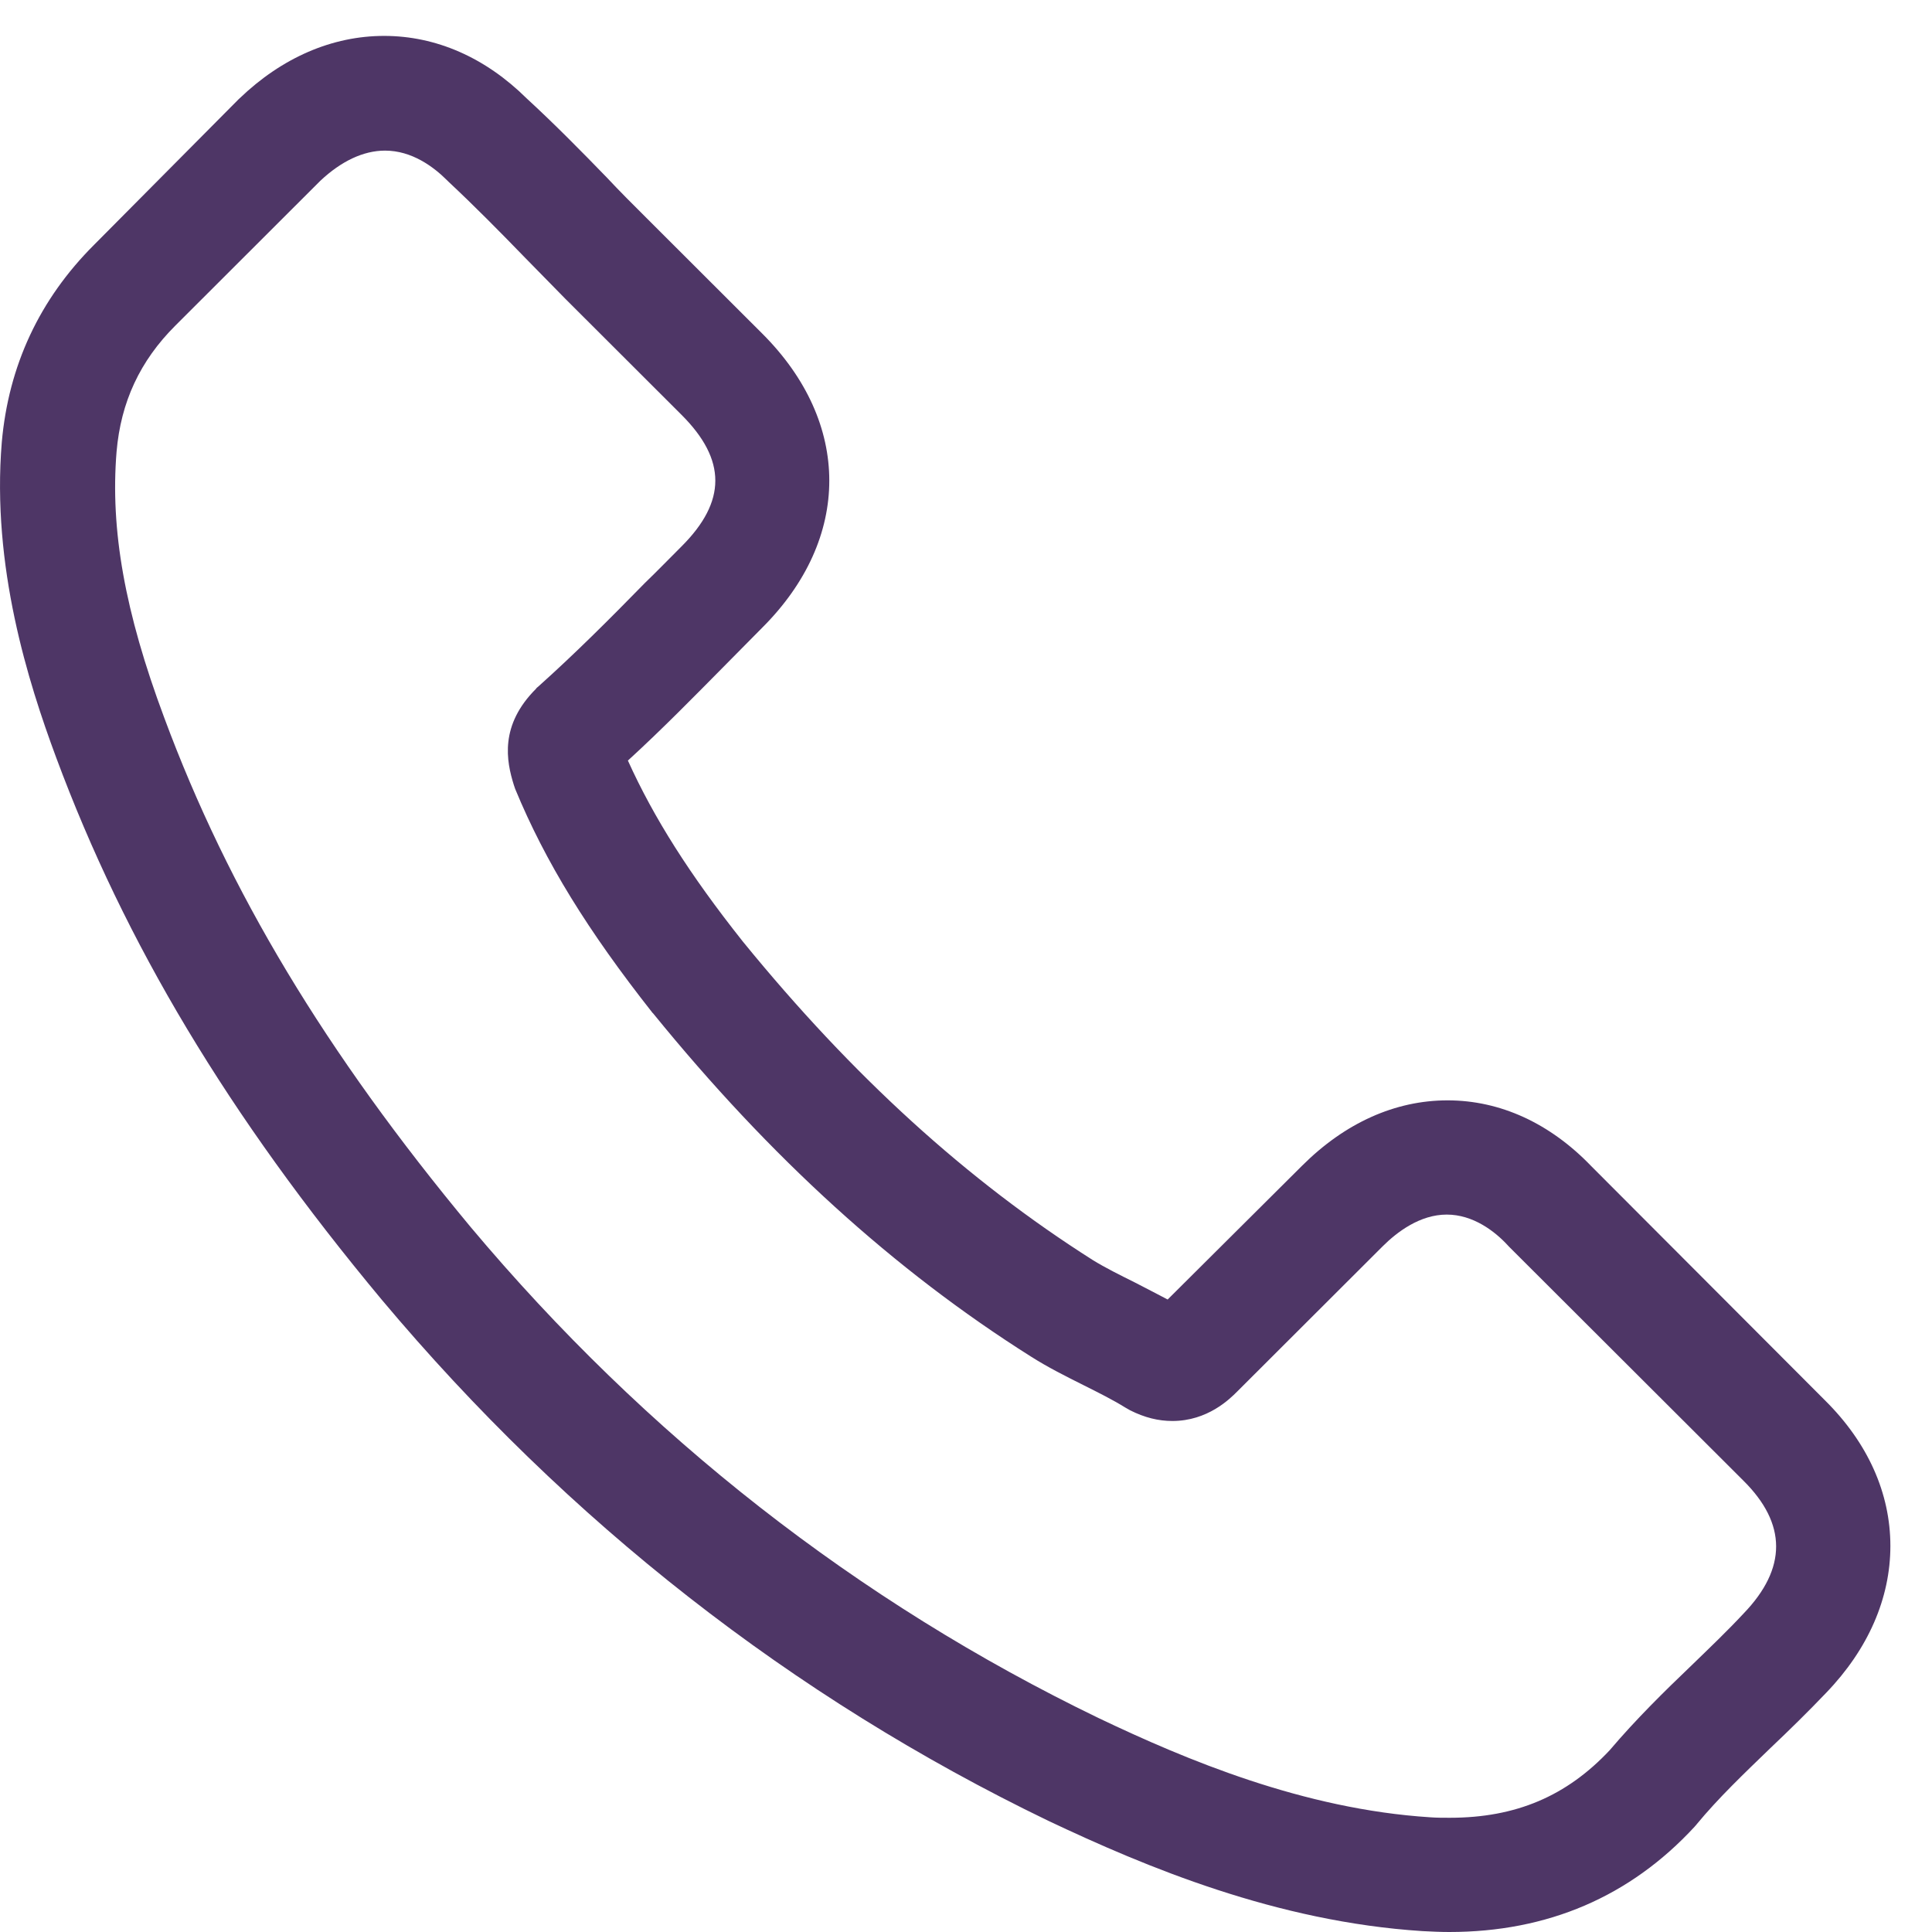 <?xml version="1.0" encoding="UTF-8"?> <svg xmlns="http://www.w3.org/2000/svg" width="24" height="24" viewBox="0 0 24 24" fill="none"> <path d="M19.768 14.487C19.256 13.954 18.638 13.669 17.982 13.669C17.332 13.669 16.709 13.948 16.175 14.481L14.505 16.143C14.368 16.07 14.231 16.001 14.099 15.932C13.908 15.837 13.729 15.748 13.575 15.653C12.011 14.661 10.59 13.368 9.227 11.695C8.566 10.862 8.122 10.16 7.8 9.448C8.233 9.052 8.635 8.64 9.026 8.245C9.174 8.097 9.322 7.944 9.47 7.796C10.579 6.688 10.579 5.253 9.47 4.145L8.027 2.704C7.863 2.541 7.694 2.372 7.536 2.203C7.219 1.876 6.886 1.538 6.542 1.222C6.03 0.715 5.417 0.446 4.772 0.446C4.127 0.446 3.504 0.715 2.976 1.222C2.97 1.227 2.97 1.227 2.965 1.232L1.168 3.042C0.492 3.717 0.106 4.541 0.022 5.496C-0.105 7.036 0.349 8.471 0.698 9.411C1.554 11.716 2.833 13.853 4.74 16.143C7.055 18.903 9.84 21.082 13.021 22.618C14.236 23.193 15.858 23.873 17.671 23.989C17.782 23.995 17.898 24 18.003 24C19.224 24 20.249 23.562 21.052 22.691C21.058 22.681 21.068 22.676 21.074 22.665C21.348 22.333 21.665 22.032 21.998 21.71C22.226 21.494 22.458 21.267 22.685 21.029C23.208 20.486 23.483 19.853 23.483 19.204C23.483 18.549 23.203 17.922 22.669 17.394L19.768 14.487ZM21.66 20.043C21.655 20.043 21.655 20.048 21.66 20.043C21.454 20.264 21.243 20.465 21.015 20.686C20.672 21.014 20.323 21.357 19.996 21.742C19.462 22.311 18.833 22.581 18.009 22.581C17.93 22.581 17.845 22.581 17.766 22.575C16.196 22.475 14.738 21.863 13.644 21.341C10.653 19.895 8.027 17.842 5.845 15.241C4.043 13.072 2.838 11.068 2.04 8.915C1.549 7.601 1.369 6.577 1.448 5.612C1.501 4.994 1.739 4.483 2.178 4.045L3.98 2.245C4.238 2.003 4.513 1.871 4.783 1.871C5.116 1.871 5.385 2.071 5.554 2.24C5.559 2.245 5.565 2.251 5.57 2.256C5.892 2.557 6.199 2.868 6.521 3.2C6.685 3.369 6.854 3.538 7.023 3.712L8.466 5.153C9.026 5.712 9.026 6.229 8.466 6.788C8.312 6.941 8.165 7.094 8.011 7.242C7.567 7.696 7.145 8.118 6.685 8.53C6.674 8.54 6.664 8.545 6.659 8.556C6.204 9.01 6.289 9.453 6.384 9.754C6.389 9.769 6.394 9.785 6.4 9.801C6.775 10.709 7.303 11.563 8.106 12.582L8.112 12.587C9.57 14.381 11.108 15.779 12.804 16.85C13.021 16.988 13.243 17.098 13.454 17.204C13.644 17.299 13.824 17.389 13.977 17.484C13.998 17.494 14.019 17.51 14.04 17.52C14.22 17.61 14.389 17.652 14.564 17.652C15.002 17.652 15.277 17.378 15.367 17.288L17.174 15.484C17.354 15.304 17.639 15.088 17.972 15.088C18.299 15.088 18.569 15.294 18.733 15.473C18.738 15.479 18.738 15.479 18.743 15.484L21.655 18.391C22.199 18.929 22.199 19.483 21.66 20.043Z" fill="#4E3666"></path> </svg> 